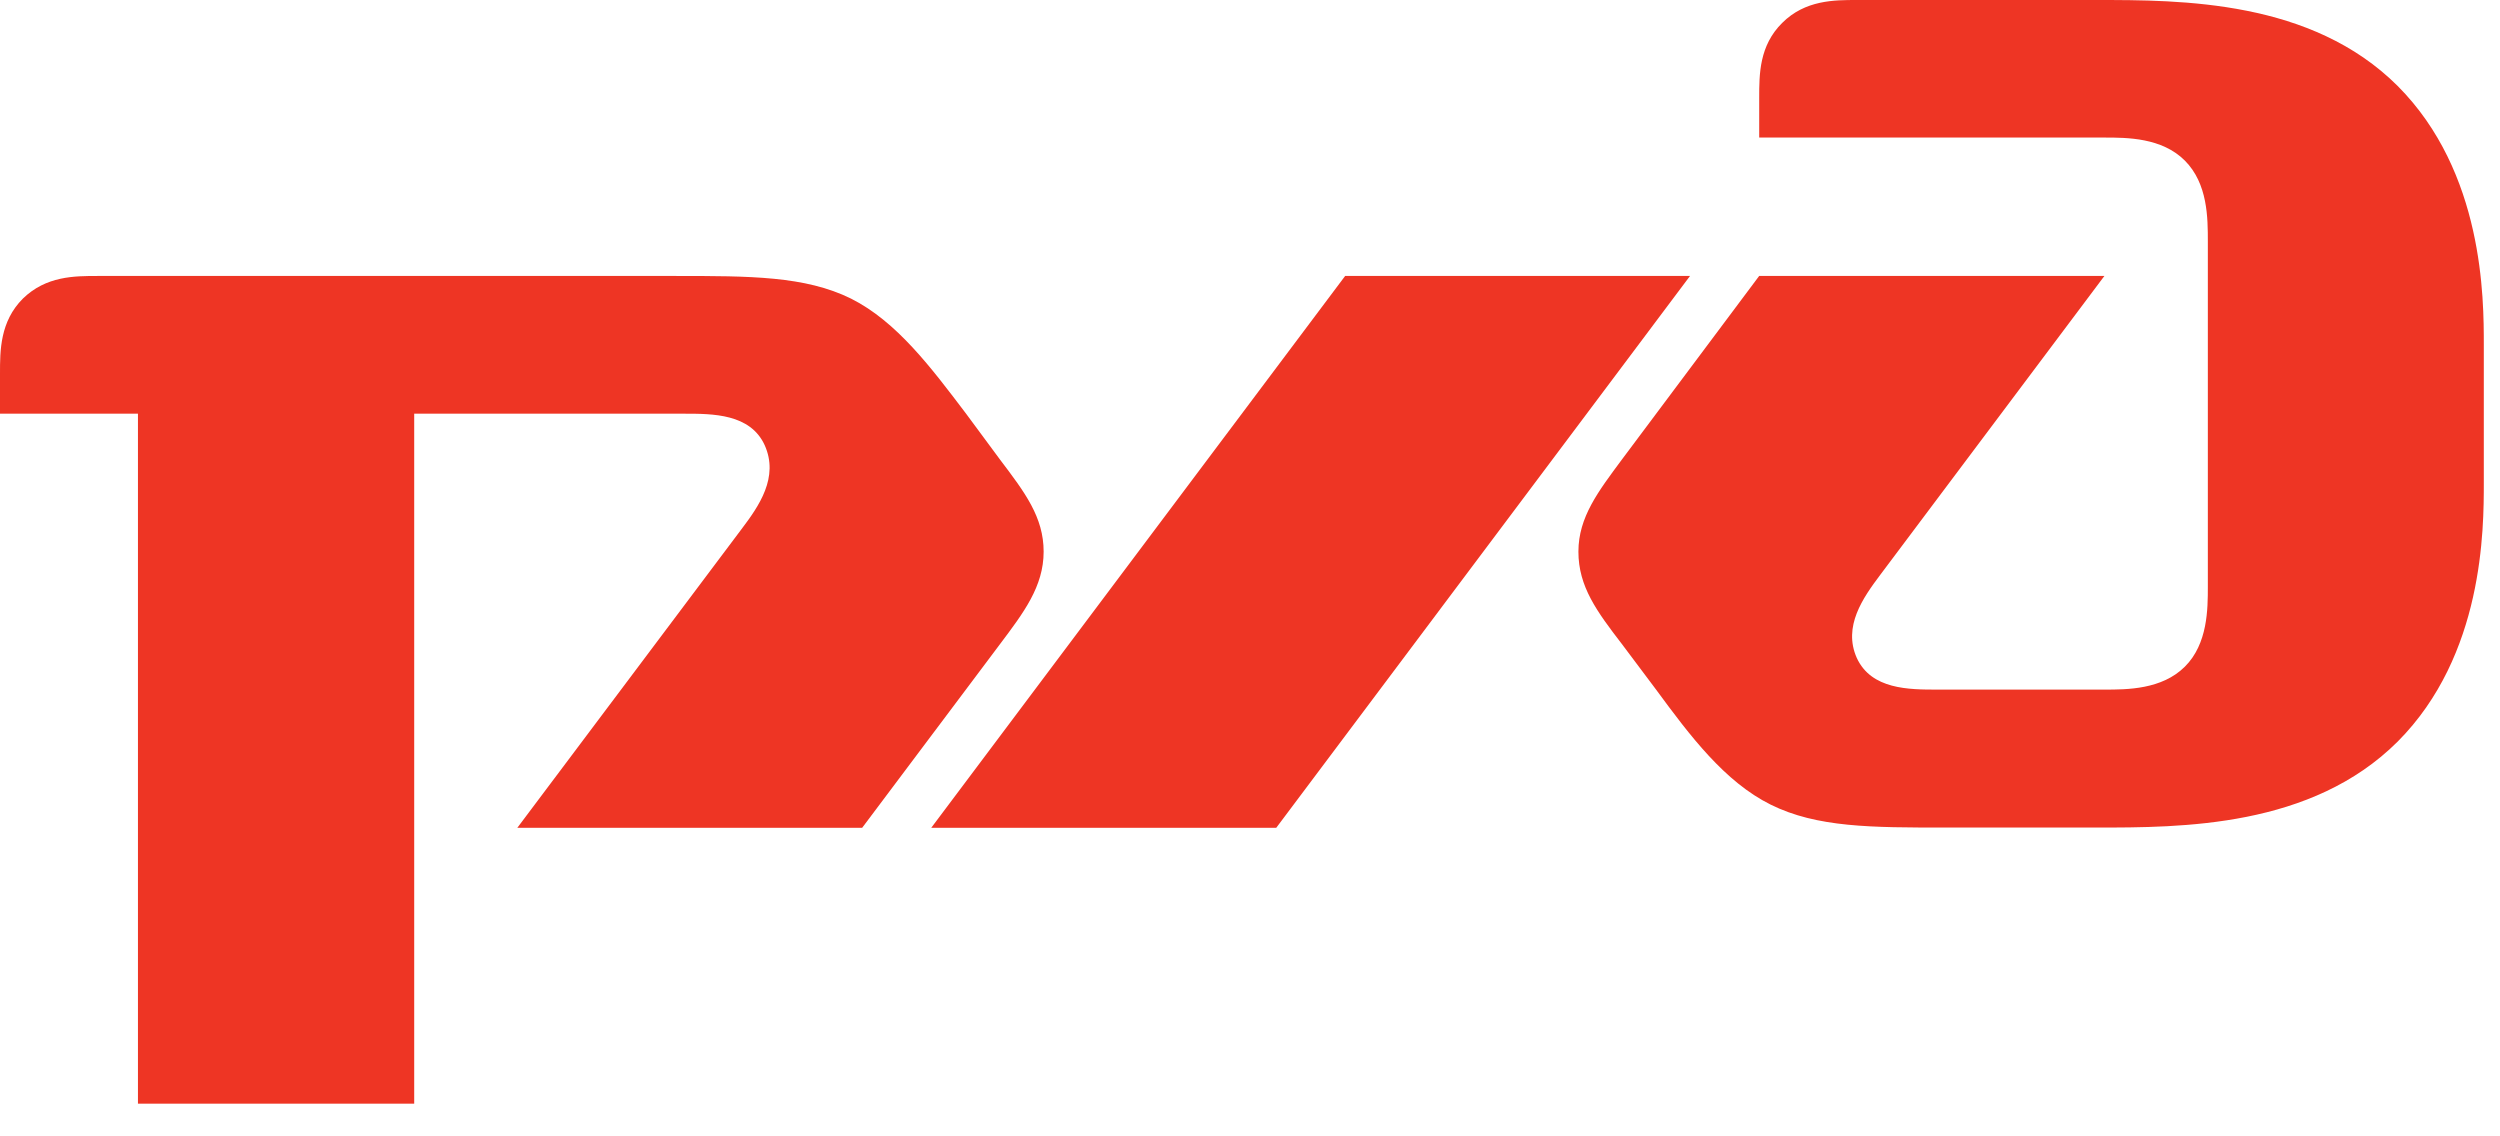 <?xml version="1.0" encoding="UTF-8"?> <svg xmlns="http://www.w3.org/2000/svg" width="44" height="20" viewBox="0 0 44 20" fill="none"><g clip-path="url(#clip0_853_2515)"><path d="M30.962 1.719V2.421H37.038C37.435 2.421 38.048 2.421 38.453 2.826C38.858 3.232 38.858 3.836 38.858 4.252V10.324C38.858 10.716 38.858 11.332 38.453 11.734C38.048 12.137 37.435 12.137 37.038 12.137H34.102C33.597 12.137 32.936 12.137 32.679 11.579C32.433 11.025 32.788 10.523 33.091 10.119L37.038 4.856H30.962L28.543 8.091C28.133 8.645 27.78 9.1 27.78 9.709C27.78 10.324 28.105 10.762 28.543 11.332L29.147 12.137C29.746 12.952 30.355 13.76 31.165 14.162C31.978 14.565 32.936 14.565 34.255 14.565H36.888C38.399 14.565 40.682 14.565 42.199 13.052C43.715 11.53 43.715 9.31 43.715 8.496V6.069C43.715 5.253 43.715 3.035 42.199 1.513C40.682 0 38.399 0 36.888 0H32.679C32.283 0 31.77 0 31.367 0.403C30.962 0.803 30.962 1.307 30.962 1.719Z" fill="#EE3524"></path><path d="M23.675 4.856H29.745L22.462 14.569H16.39L23.675 4.856Z" fill="#EE3524"></path><path d="M0 6.576C0 6.169 0 5.659 0.403 5.255C0.812 4.857 1.311 4.857 1.719 4.857H11.884C13.203 4.857 14.17 4.857 14.977 5.255C15.783 5.659 16.389 6.471 17.003 7.281L17.602 8.091C18.038 8.667 18.368 9.101 18.368 9.709C18.368 10.323 18.015 10.784 17.602 11.334L15.174 14.569H9.105L13.052 9.311C13.357 8.908 13.713 8.4 13.458 7.834C13.203 7.281 12.547 7.281 12.037 7.281H7.29V19.425H2.428V7.281H0V6.576Z" fill="#EE3524"></path></g><defs><clipPath id="clip0_853_2515"><rect width="43.714" height="19.425" fill="white"></rect></clipPath></defs></svg> 